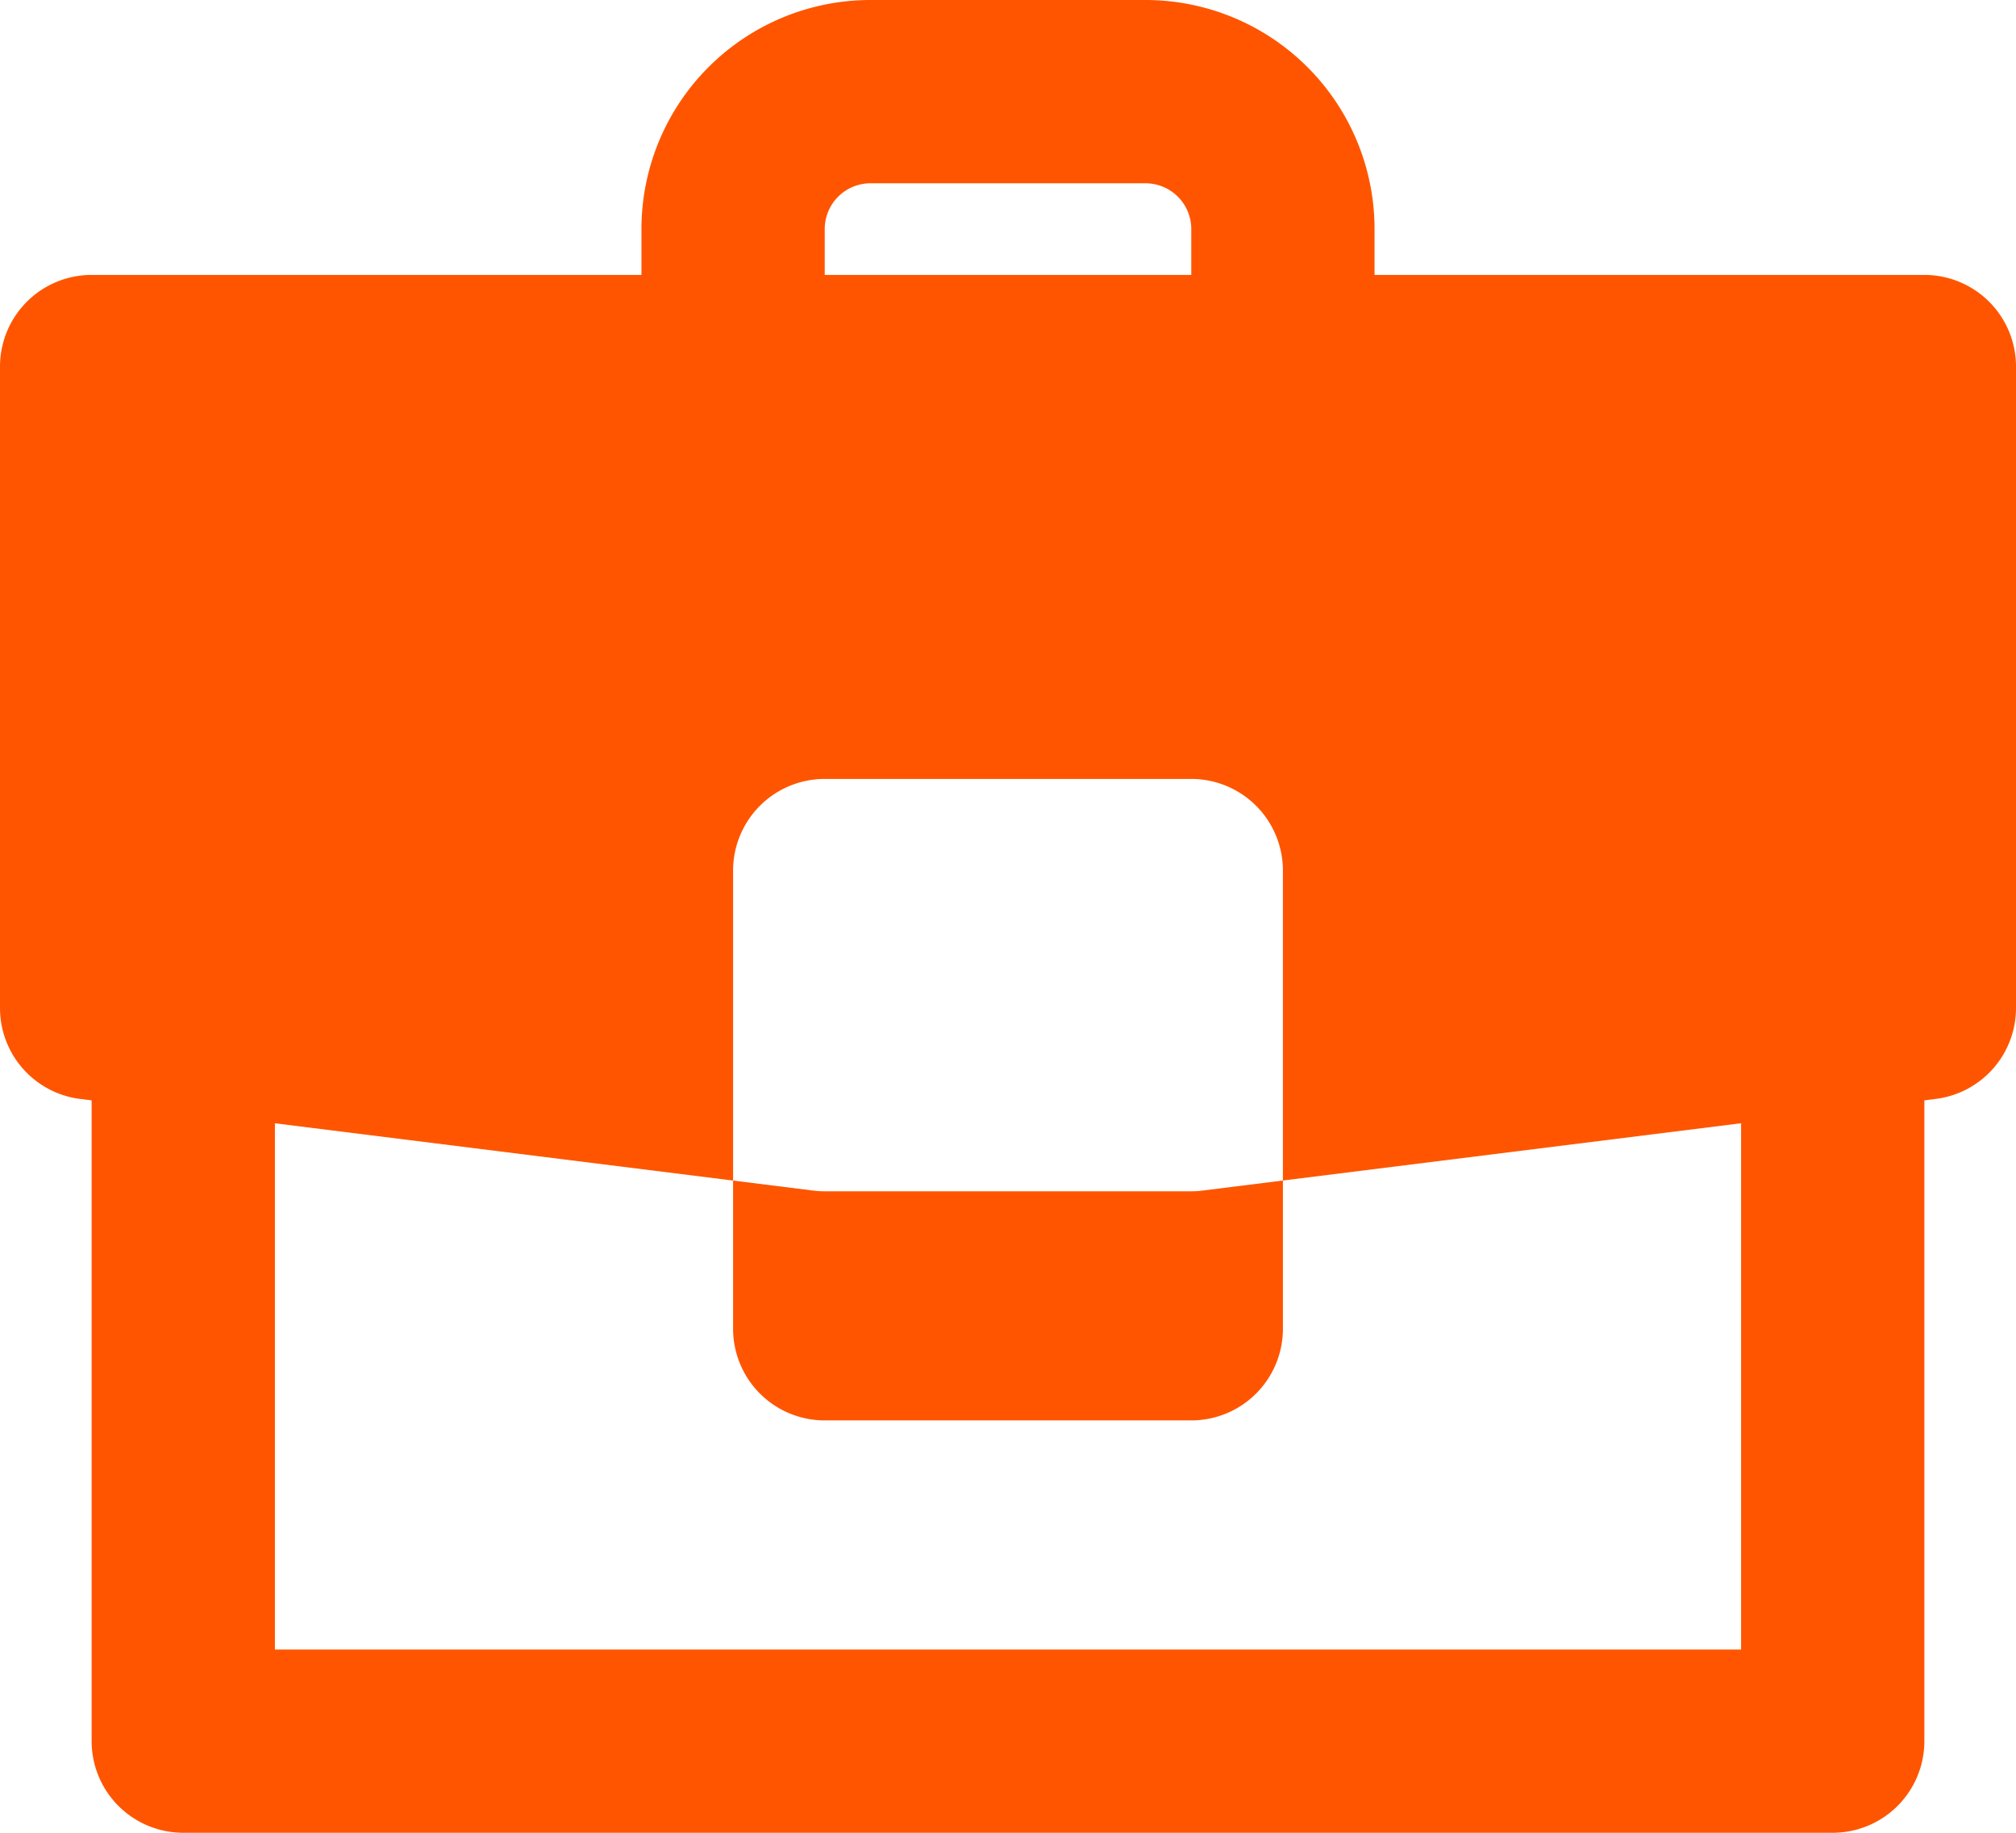 <svg xmlns="http://www.w3.org/2000/svg" viewBox="0 0 539 490">
  <defs>
    <style>
      .cls-1 {
        fill: #f50;
        fill-rule: evenodd;
      }
    </style>
  </defs>
  <g id="Capa_2" data-name="Capa 2">
    <g id="Capa_1-2" data-name="Capa 1">
      <g>
        <path class="cls-1" d="M24.5,73.5A24.5,24.5,0,0,0,0,98V269.5a24.49,24.49,0,0,0,21.46,24.31l196,24.5a23.75,23.75,0,0,0,3,.19h98a23.75,23.75,0,0,0,3-.19l196-24.5A24.49,24.49,0,0,0,539,269.5V98a24.5,24.5,0,0,0-24.5-24.5Zm196,134.75a24.5,24.5,0,0,0-24.5,24.5v122.5a24.5,24.5,0,0,0,24.5,24.5h98a24.5,24.5,0,0,0,24.5-24.5V232.75a24.5,24.5,0,0,0-24.5-24.5Z"/>
        <path class="cls-1" d="M171.5,61.25A61.25,61.25,0,0,1,232.75,0h73.5A61.25,61.25,0,0,1,367.5,61.25V98h-49V61.25A12.25,12.25,0,0,0,306.25,49h-73.5A12.25,12.25,0,0,0,220.5,61.25V98h-49Z"/>
        <path class="cls-1" d="M24.5,465.5V281.75h49V441h392V281.75h49V465.5A24.5,24.5,0,0,1,490,490H49A24.5,24.5,0,0,1,24.5,465.5Z"/>
      </g>
    </g>
  </g>
</svg>
